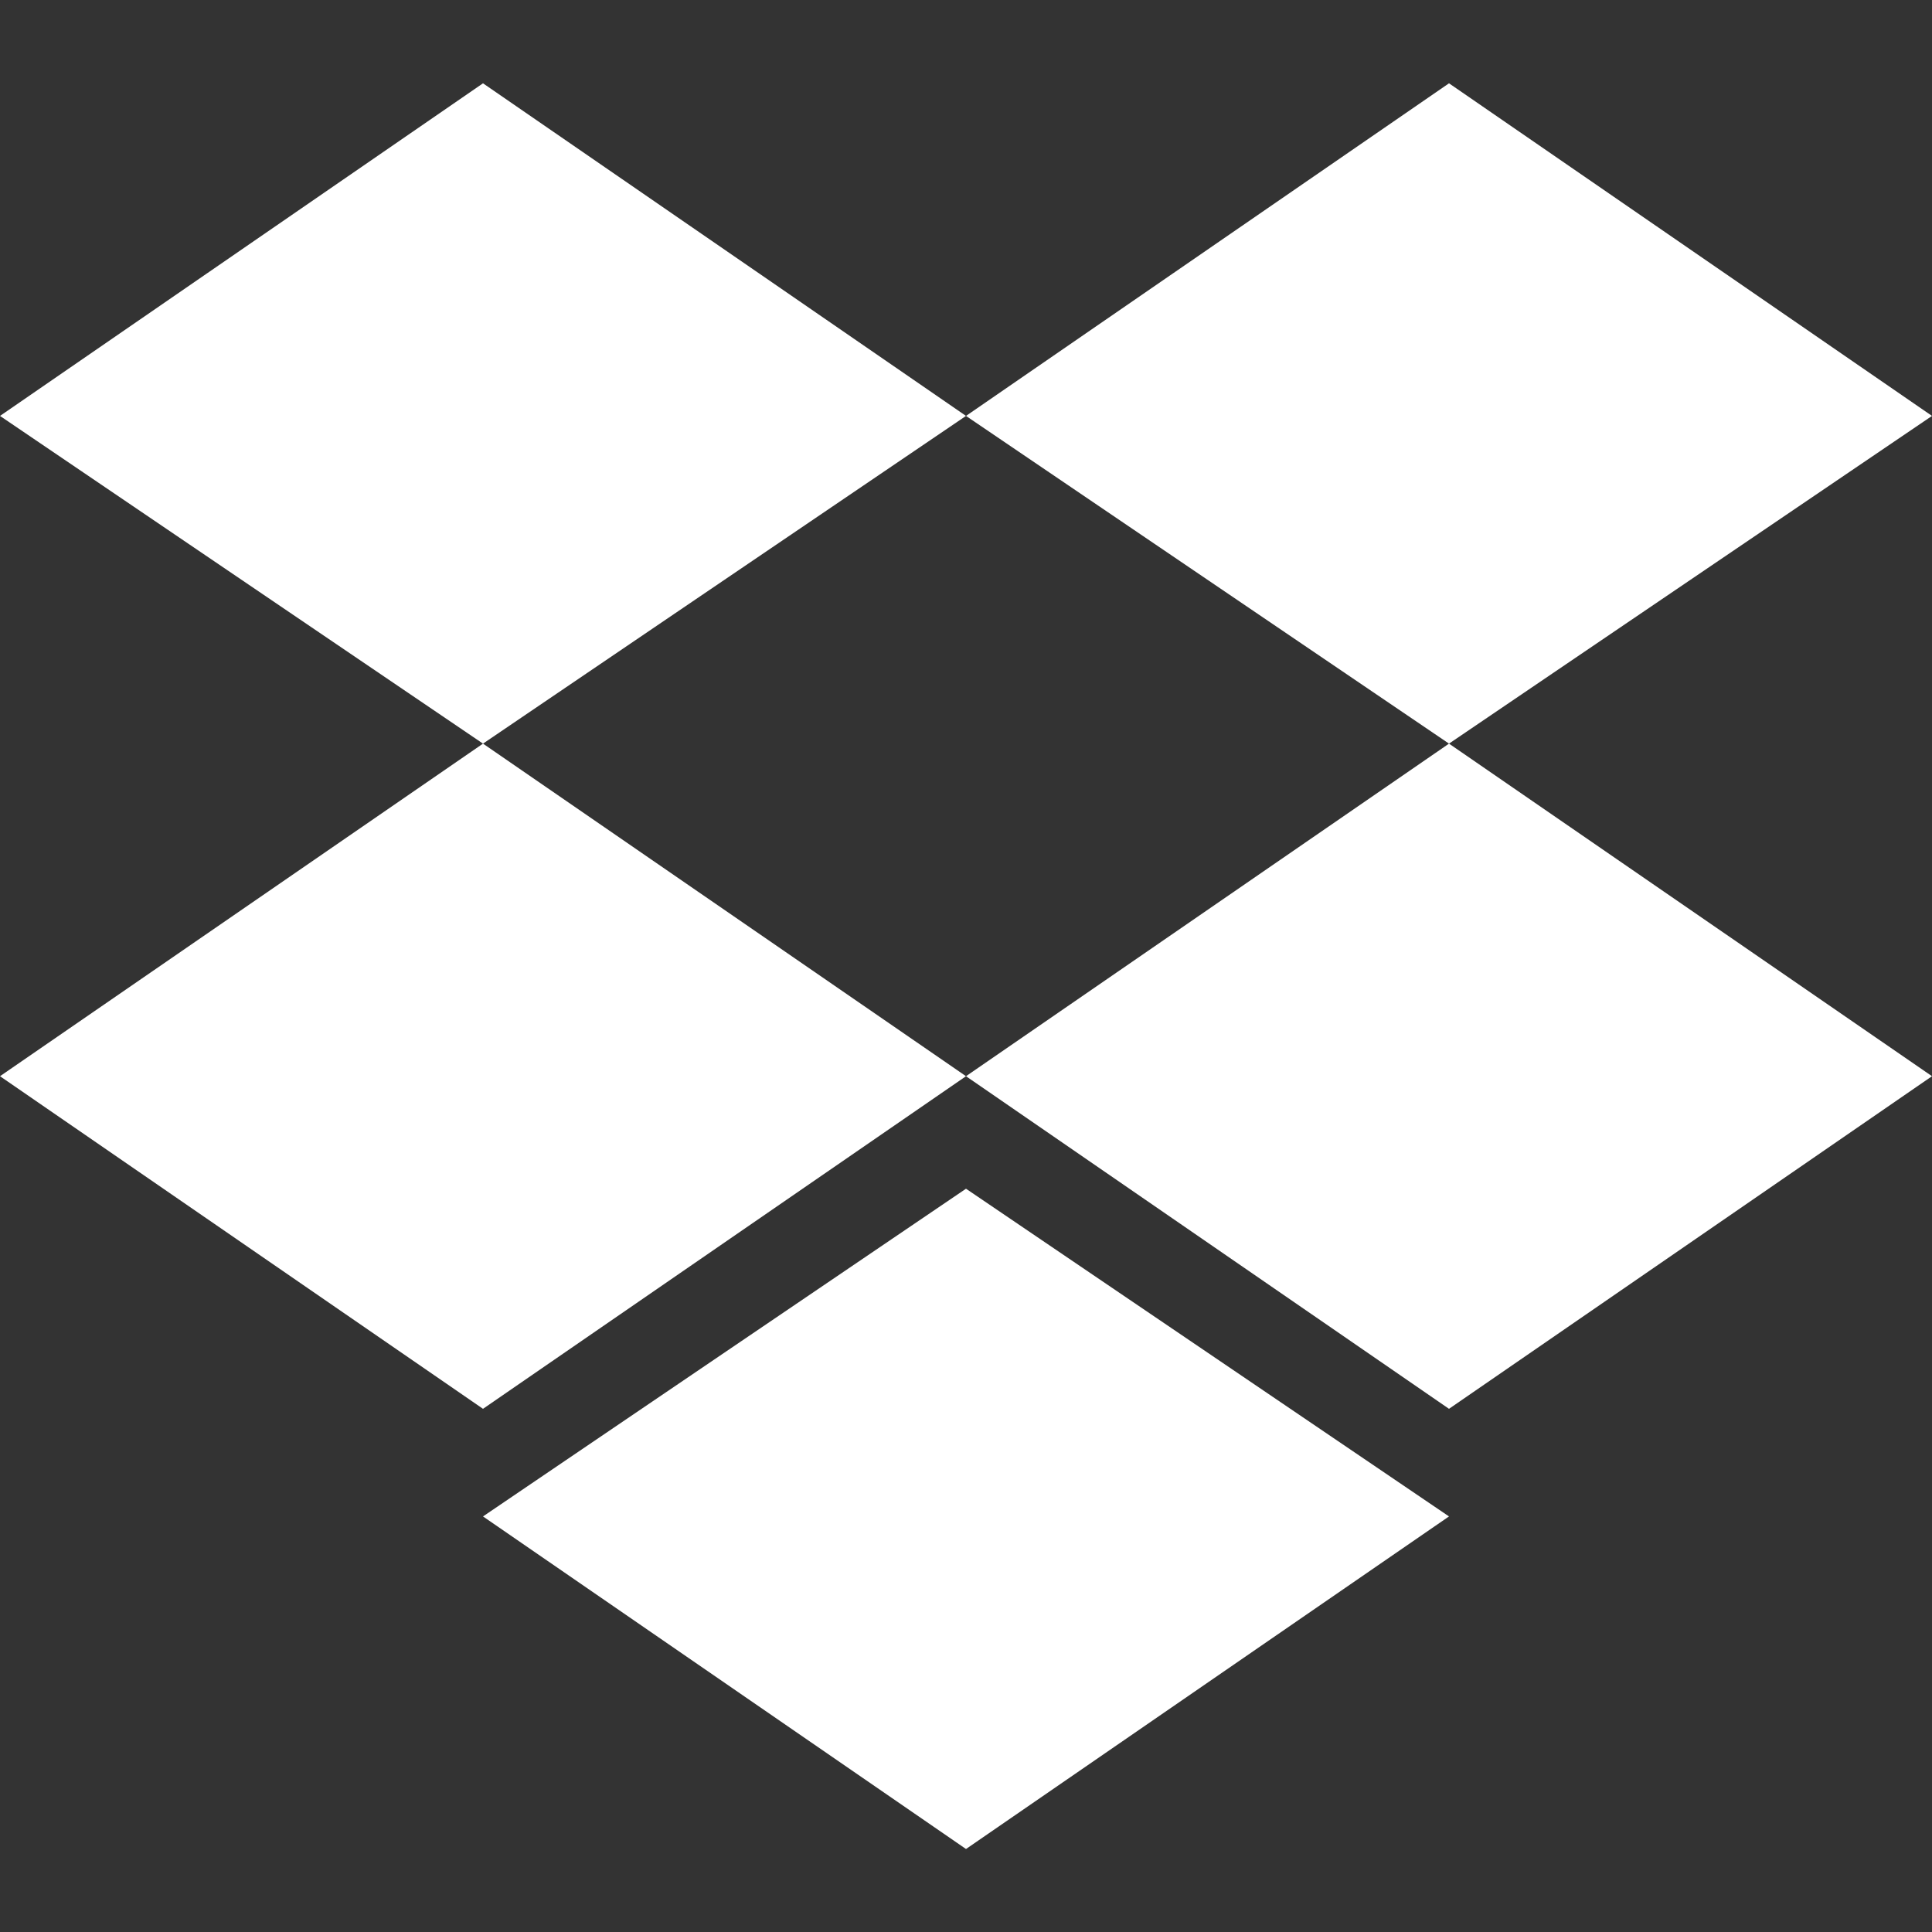 <svg width="50" height="50" viewBox="0 0 50 50" fill="none" xmlns="http://www.w3.org/2000/svg">
<rect x="0" y="0" width="50" height="50" fill="#333333" stroke="none"/>
<path d="M12.5 2.156L0 10.764L12.5 19.245L25 10.764L12.5 2.156ZM37.5 2.156L25 10.764L37.5 19.245L50 10.764L37.5 2.156ZM0 27.852L12.5 36.46L25 27.852L12.5 19.245L0 27.852ZM37.5 19.245L25 27.852L37.5 36.46L50 27.852L37.5 19.245ZM12.5 39.245L25 47.852L37.5 39.245L25 30.764L12.5 39.245Z" fill="white"/>
</svg>
